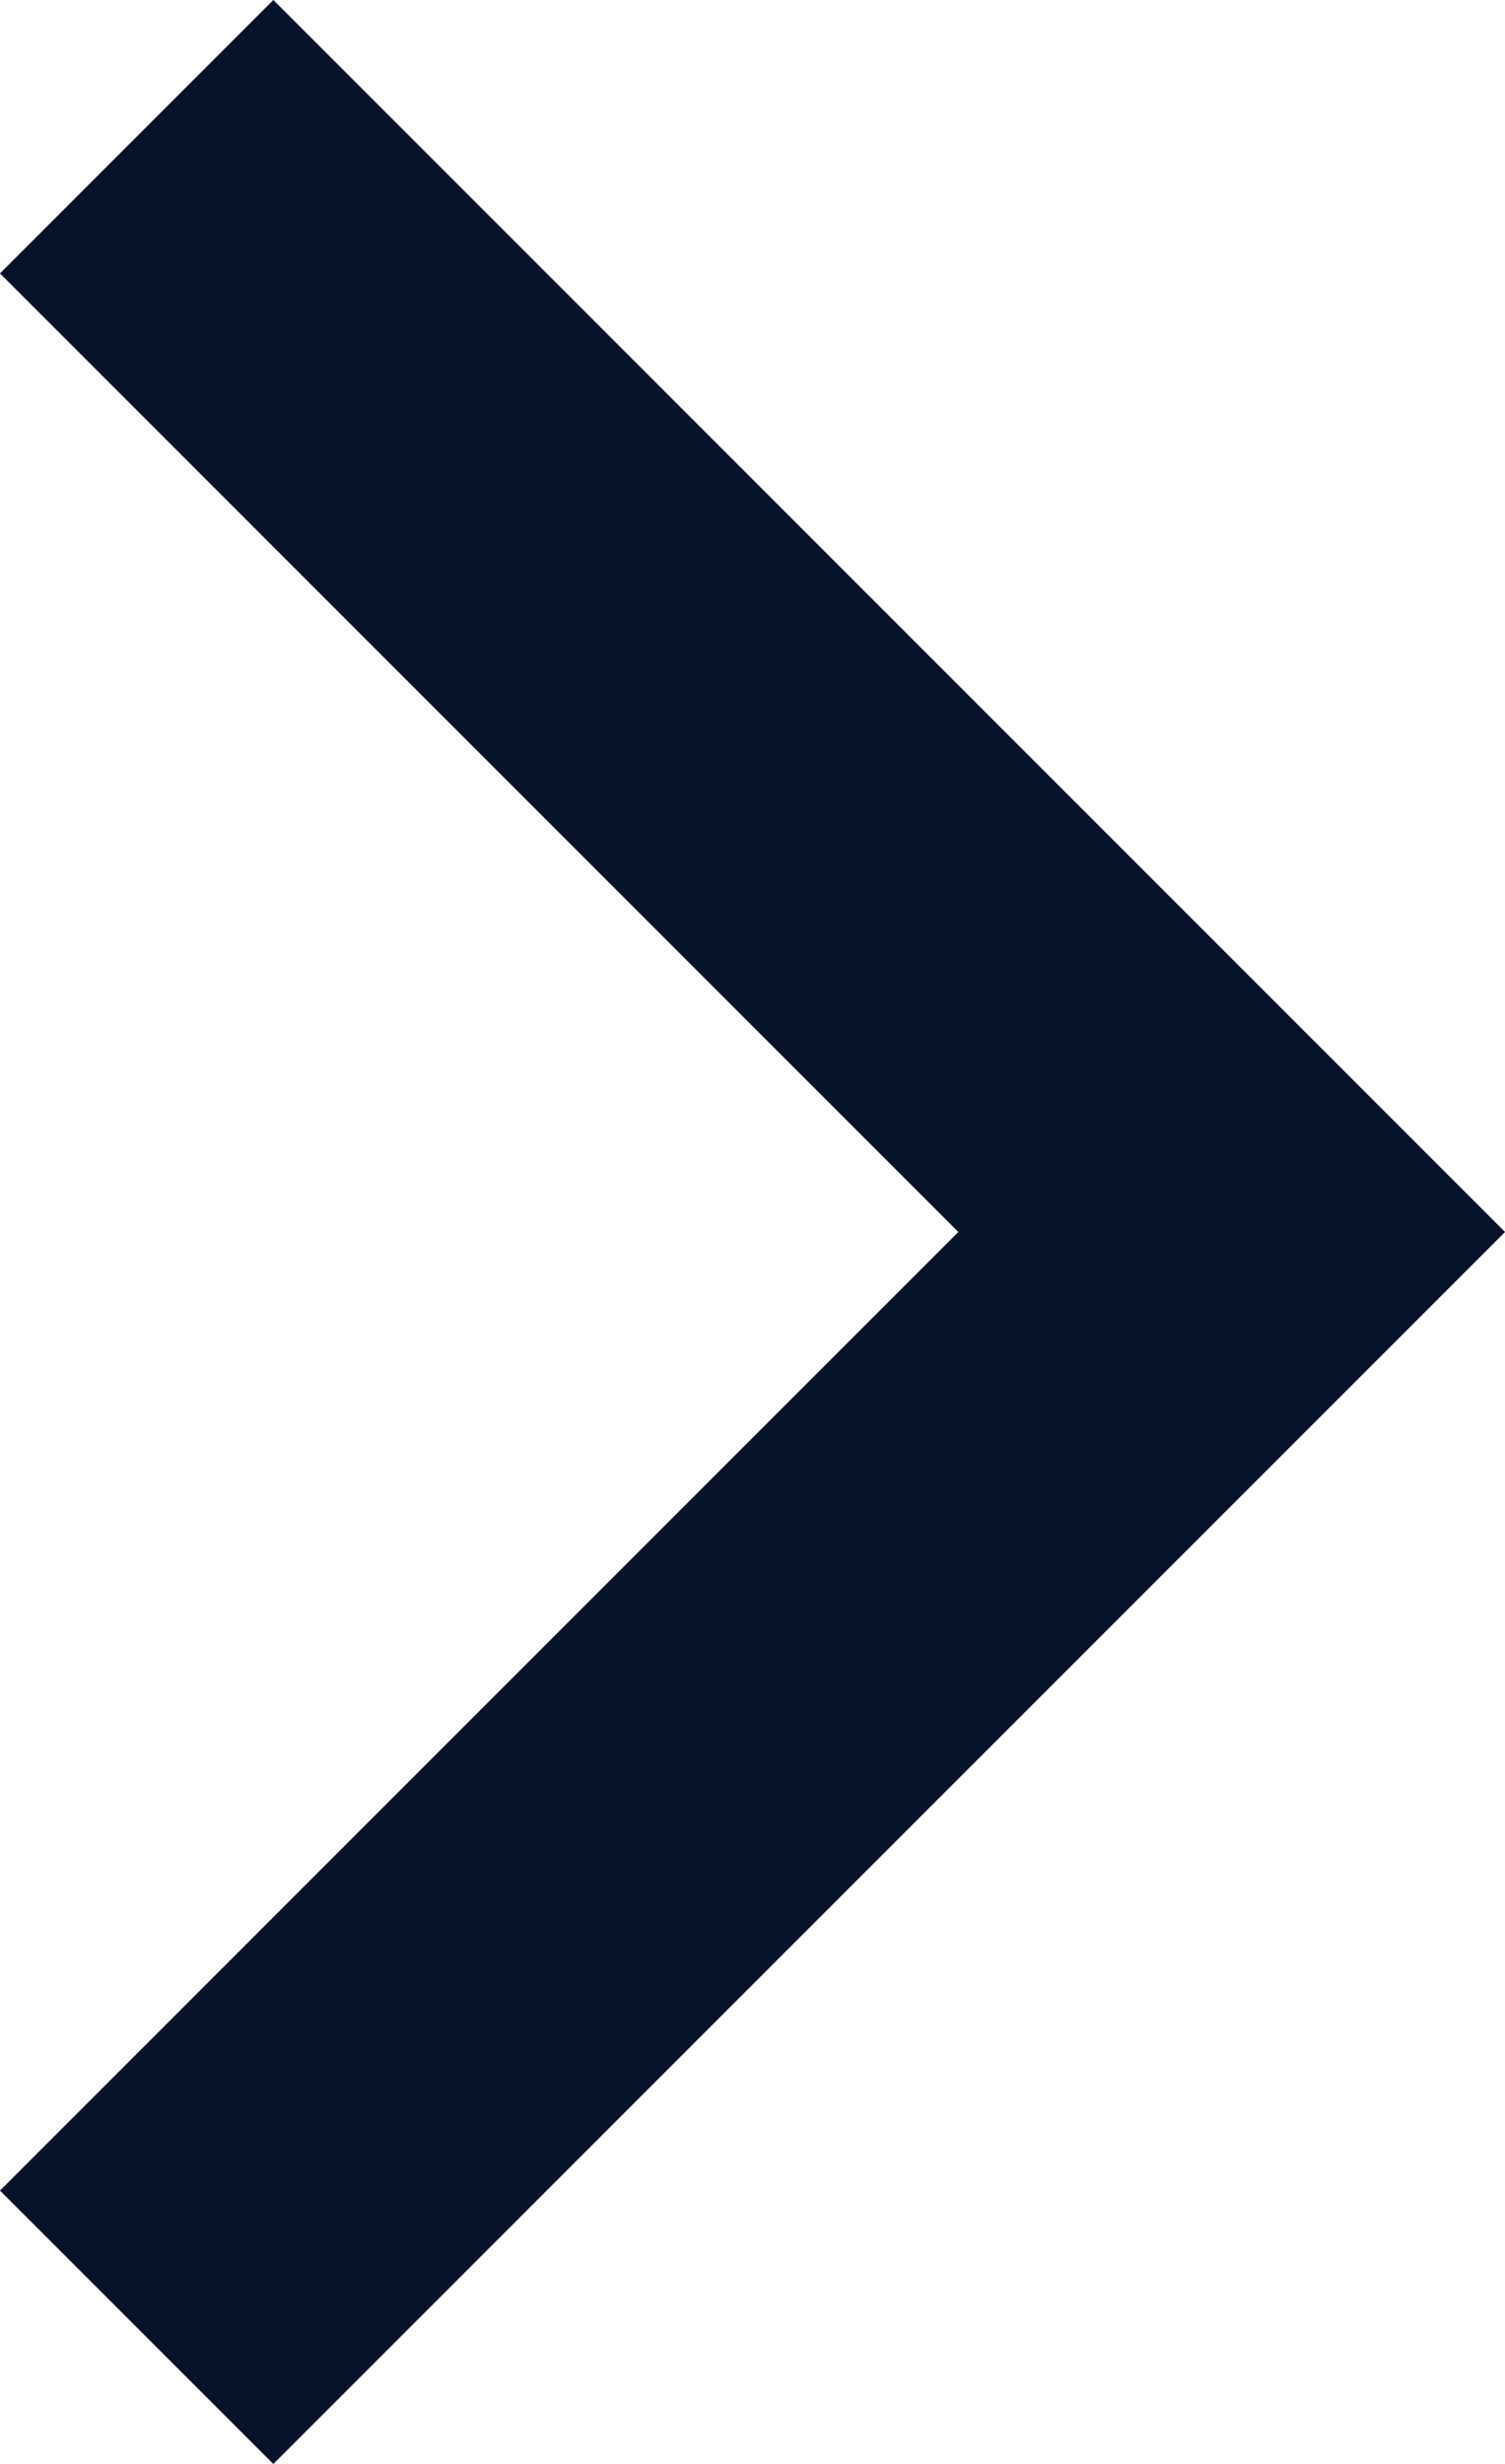 <svg xmlns="http://www.w3.org/2000/svg" width="7.786" height="12.744" viewBox="0 0 7.786 12.744"><defs><style>.a{fill:none;stroke:#06132b;stroke-width:2px;}</style></defs><path class="a" d="M0,0,5.665,5.665,0,11.33" transform="translate(0.707 0.707)"/></svg>